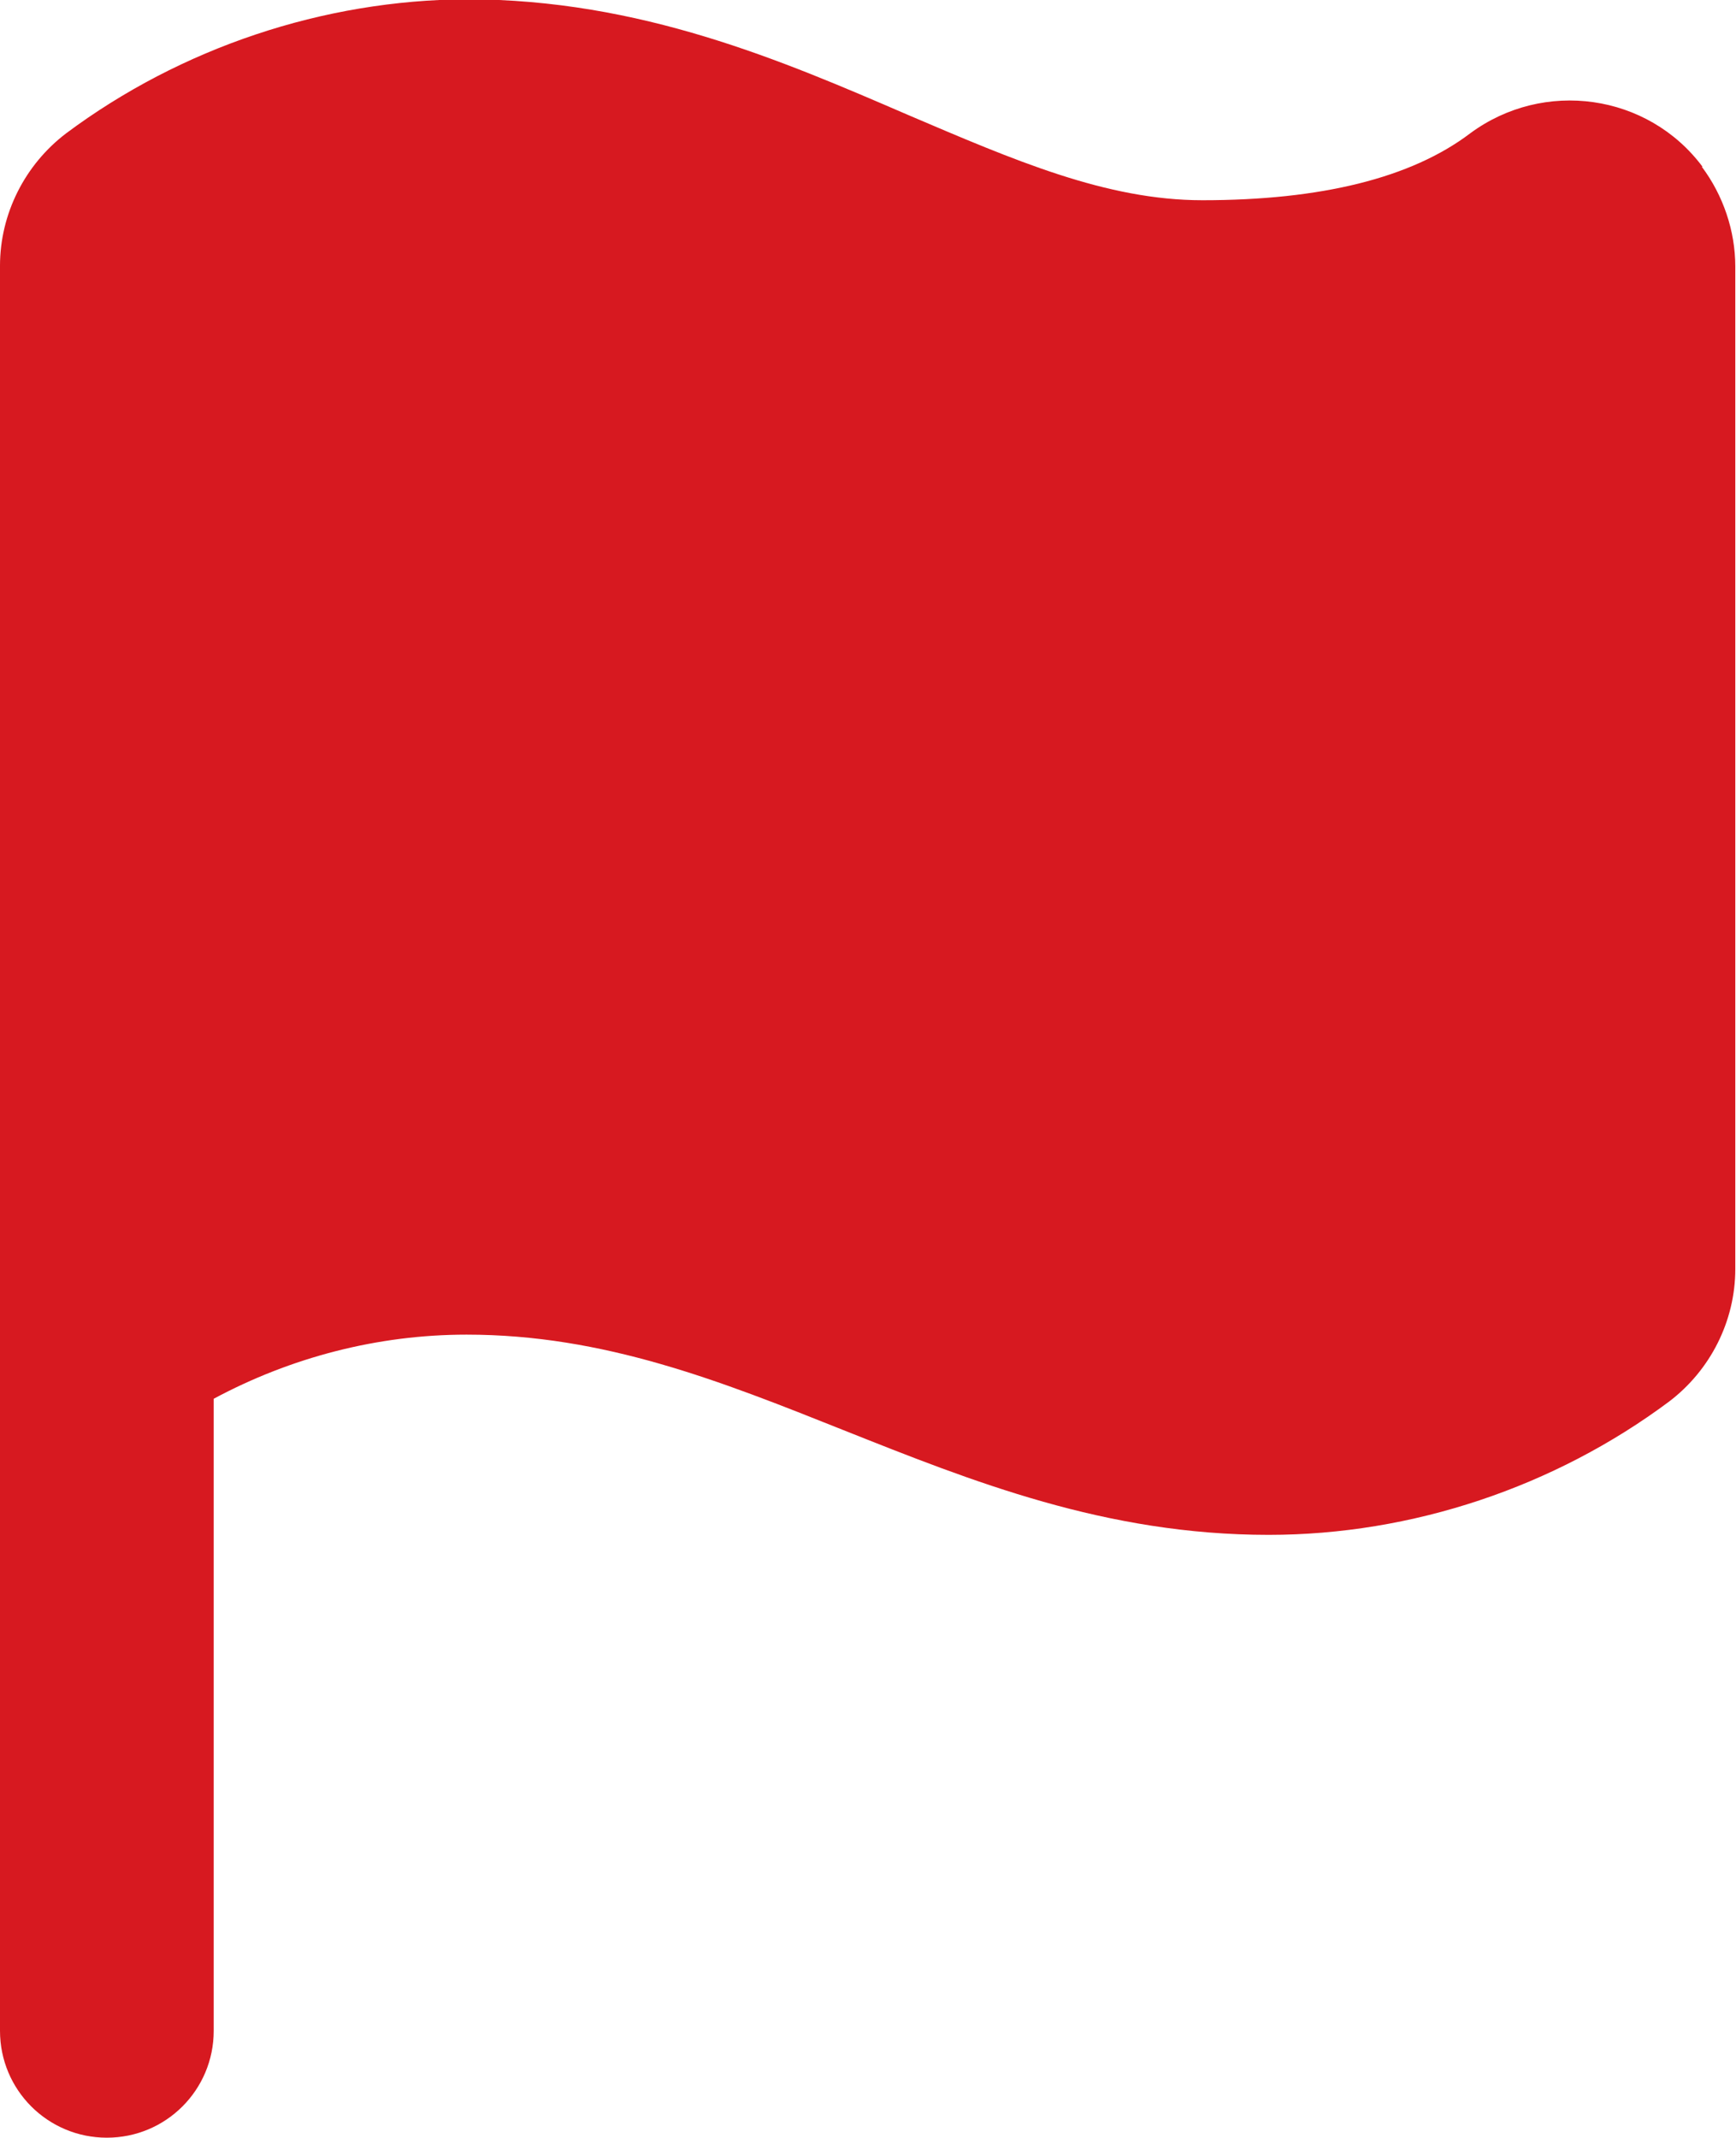 <?xml version="1.0" encoding="UTF-8"?><svg id="Layer_2" xmlns="http://www.w3.org/2000/svg" viewBox="0 0 24.37 30"><defs><style>.cls-1{fill:#d71920;}</style></defs><g id="Layer_1-2"><path class="cls-1" d="M23.9,2.34c-.77-1.03-2.23-1.23-3.26-.47-.83.63-2.1.94-3.76.94-1.35,0-2.64-.56-4.14-1.2-1.76-.76-3.75-1.62-6.19-1.62C4.54,0,2.54.67.93,1.87c-.58.44-.93,1.13-.93,1.86v16.23h0v8.54c0,.83.67,1.5,1.5,1.5s1.5-.67,1.5-1.5v-8.87c1.08-.58,2.3-.9,3.55-.9,1.93,0,3.56.65,5.29,1.34,1.81.72,3.68,1.47,5.97,1.47,2.01,0,4.01-.67,5.62-1.87.58-.44.93-1.13.93-1.86V3.74c0-.5-.17-1-.47-1.4Z"/></g></svg>